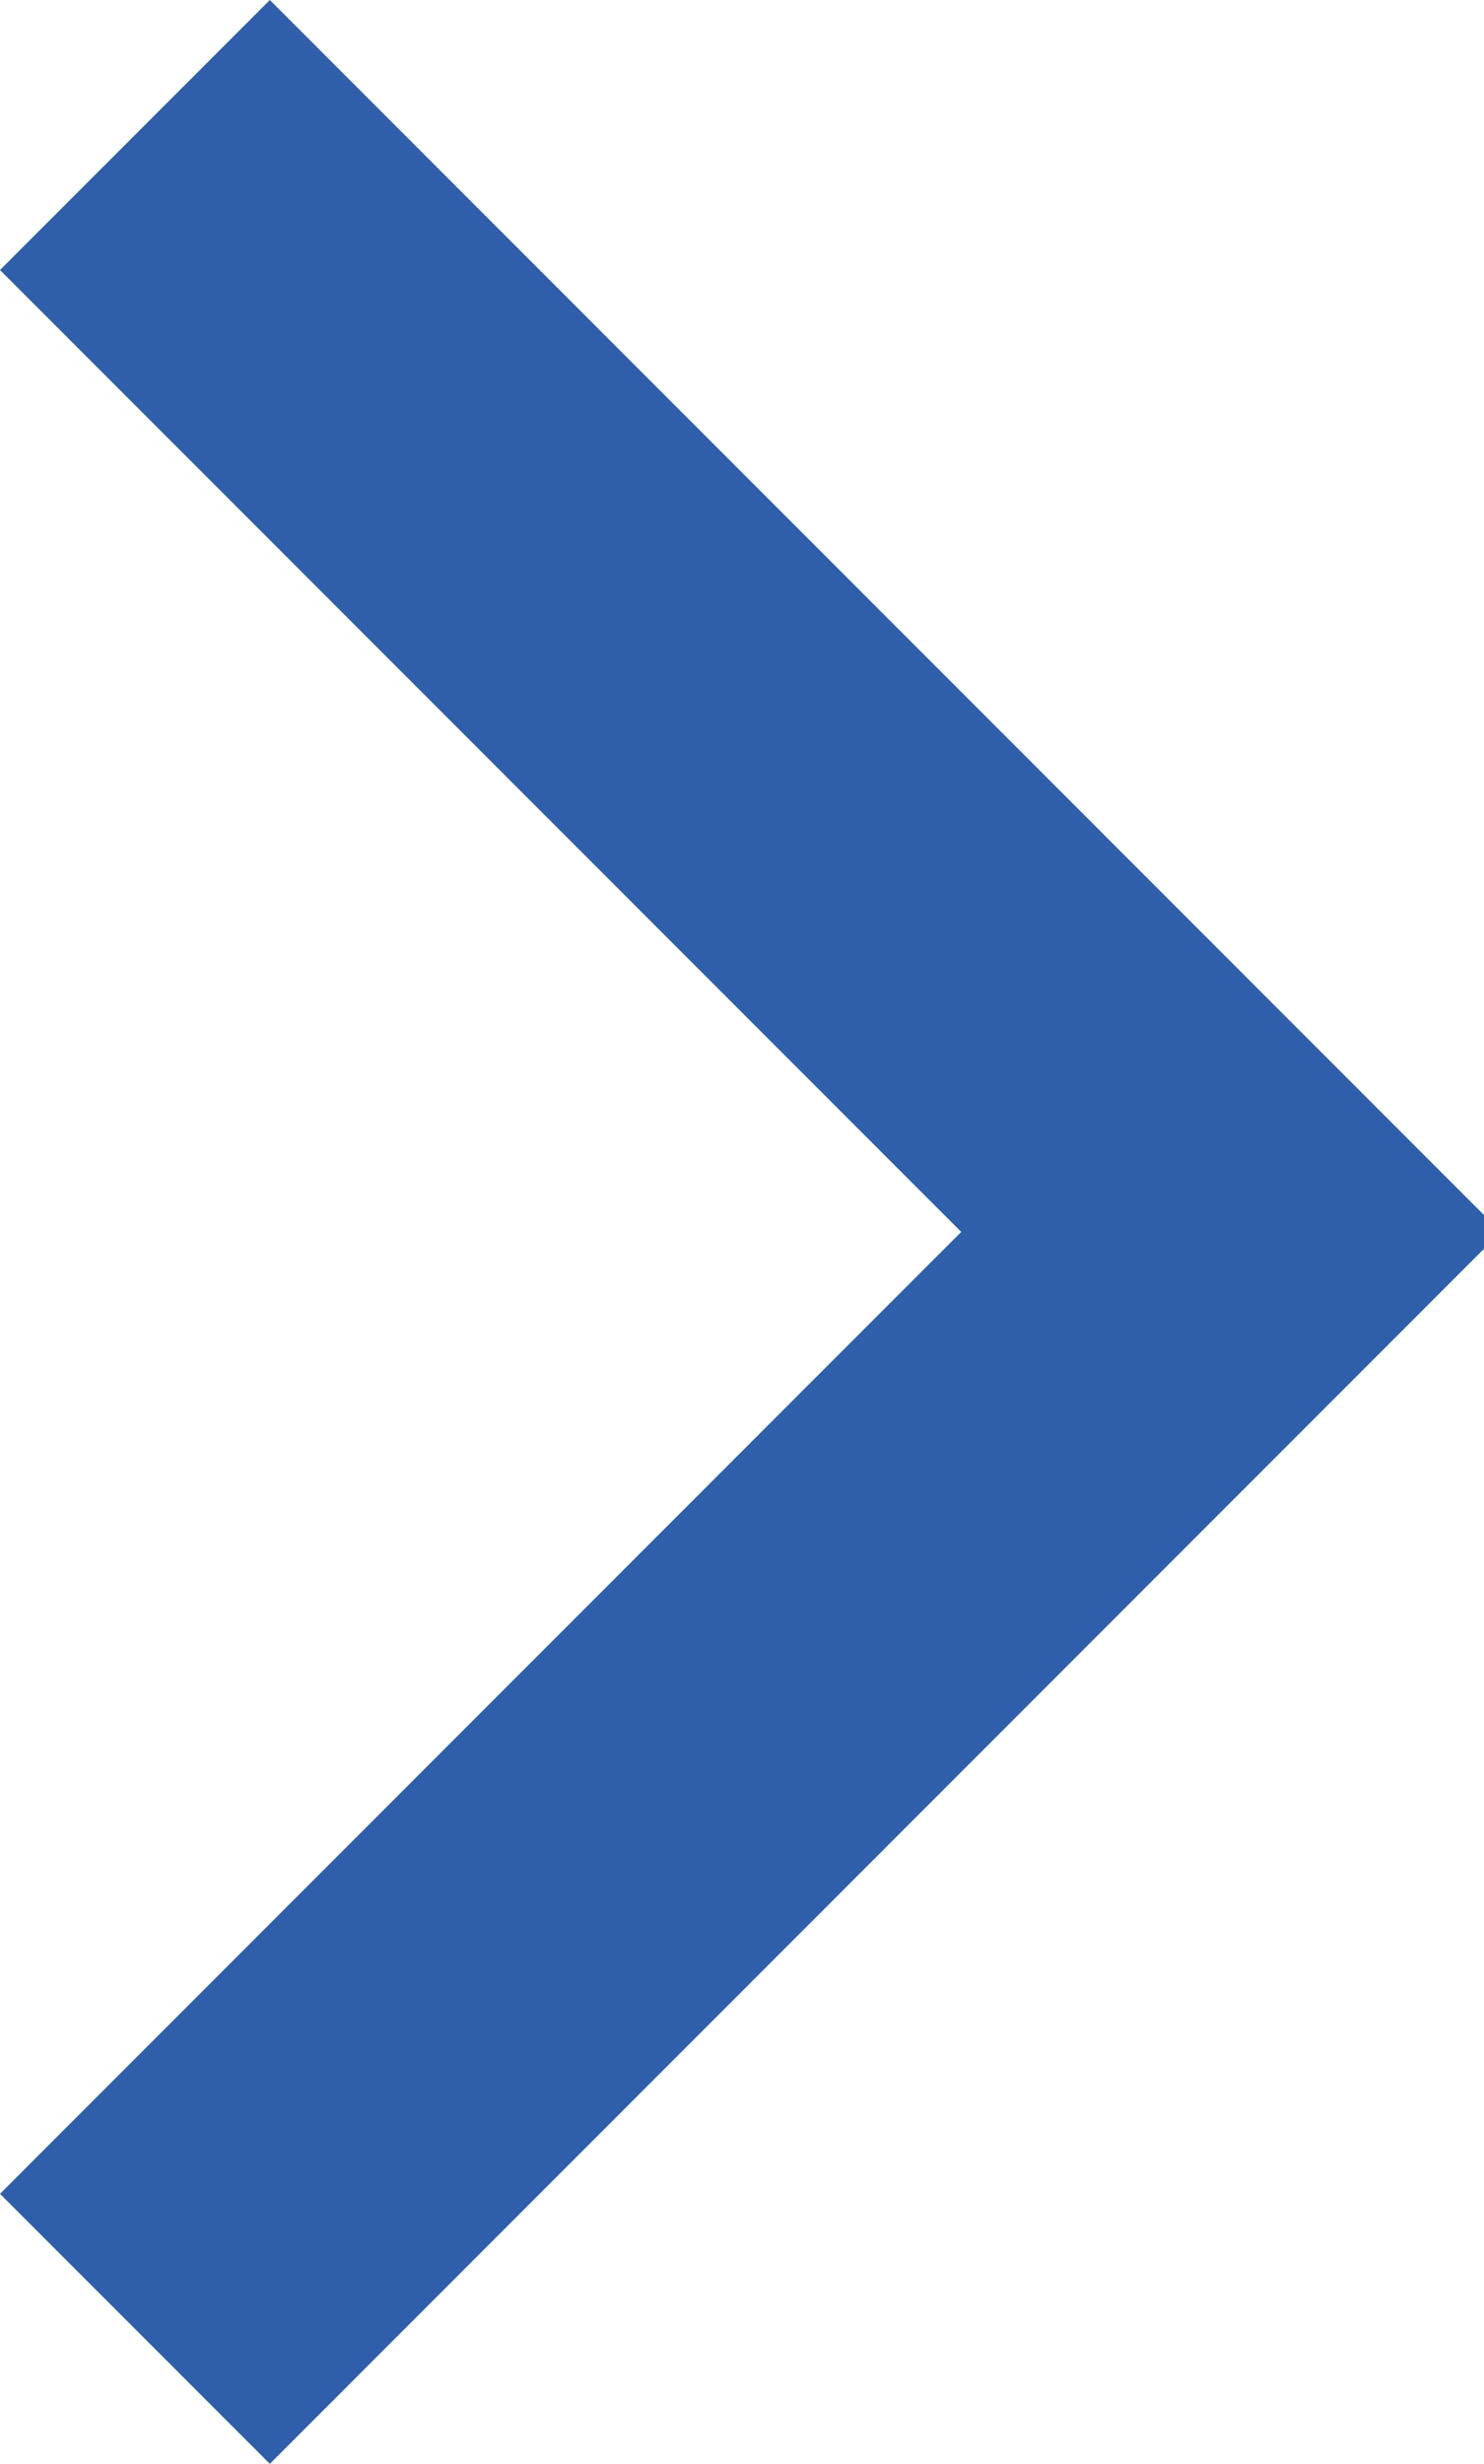 <?xml version="1.0" encoding="utf-8"?>
<!-- Generator: Adobe Illustrator 27.4.0, SVG Export Plug-In . SVG Version: 6.00 Build 0)  -->
<svg version="1.1" id="Ebene_1" xmlns="http://www.w3.org/2000/svg" xmlns:xlink="http://www.w3.org/1999/xlink" x="0px" y="0px"
	 viewBox="0 0 8.8 14.6" style="enable-background:new 0 0 8.8 14.6;" xml:space="preserve">
<style type="text/css">
	.st0{fill:#2F5FAB;}
</style>
<path id="Pfad_1834" class="st0" d="M1.6,14.6L0,13l5.7-5.7L0,1.6L1.6,0l7.3,7.3L1.6,14.6z"/>
</svg>
